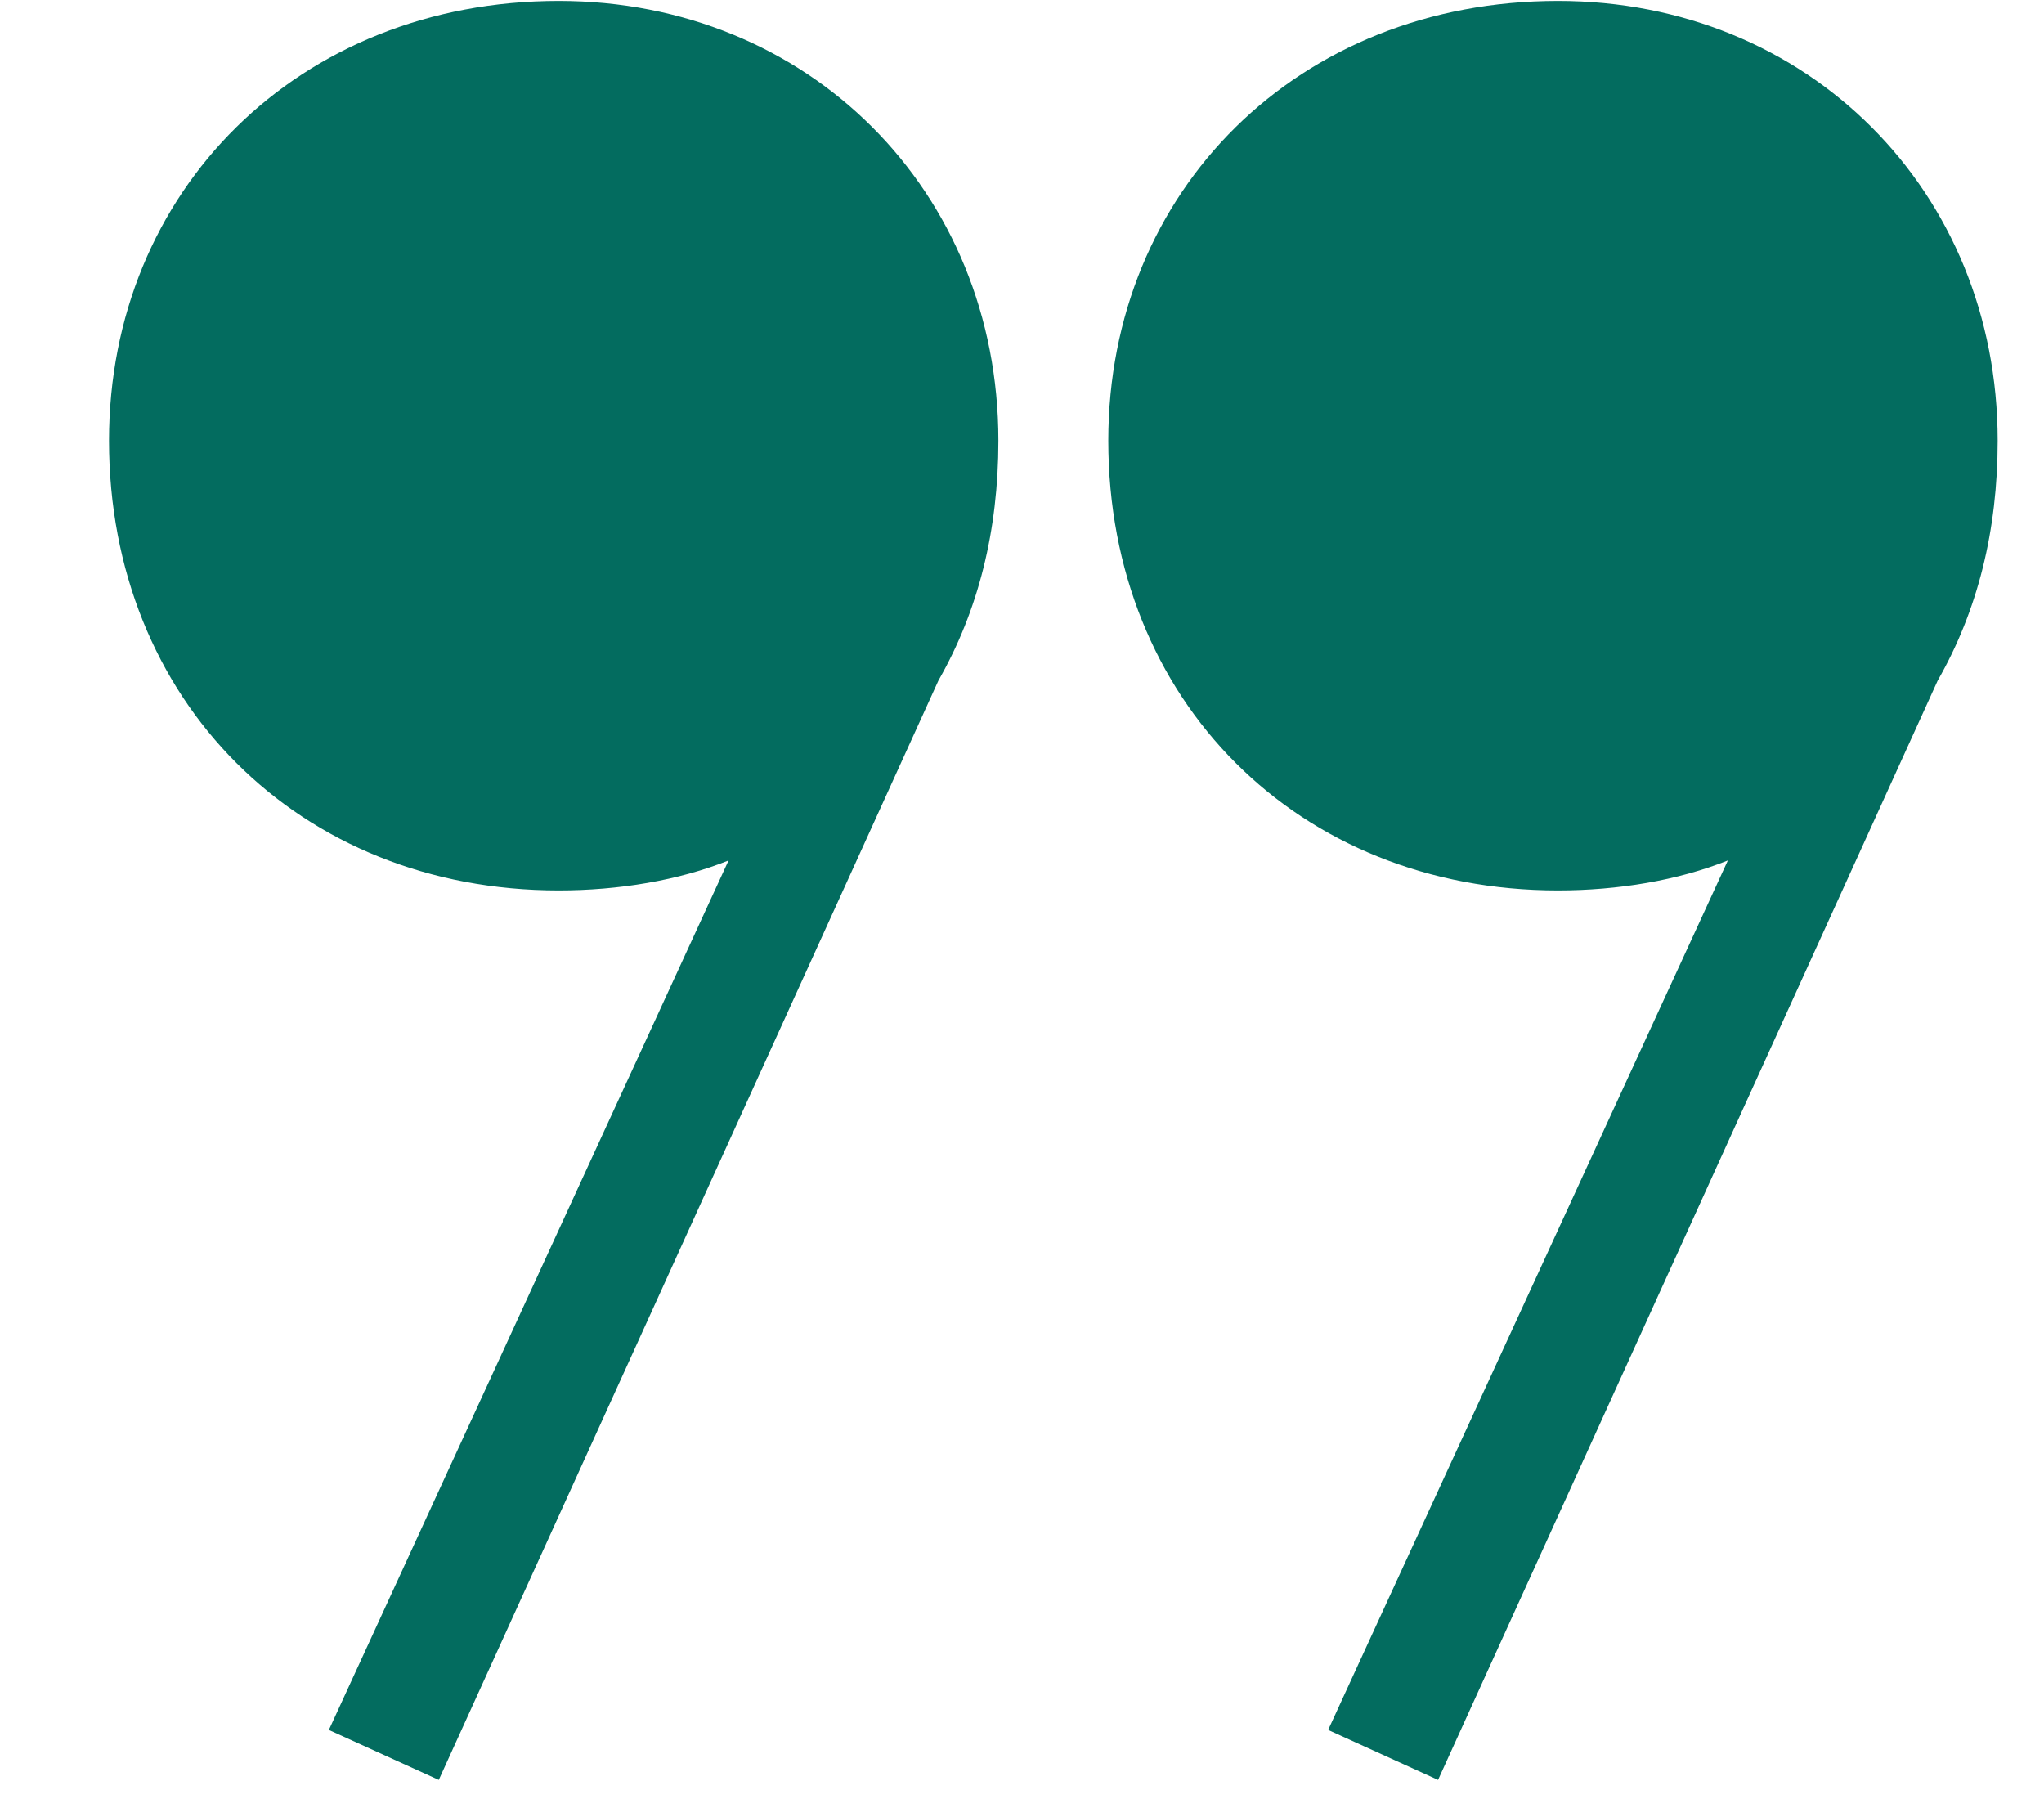 <svg width="18" height="16" viewBox="0 0 18 16" fill="none" xmlns="http://www.w3.org/2000/svg">
<path d="M13.72 7.84C14.248 7.84 14.776 7.752 15.216 7.576L11.696 15.232L12.664 15.672L17.064 5.992C17.416 5.376 17.592 4.672 17.592 3.88C17.592 1.68 15.92 0.008 13.72 0.008C11.432 0.008 9.76 1.68 9.76 3.88C9.76 6.168 11.432 7.84 13.72 7.84ZM4.92 7.84C5.448 7.84 5.976 7.752 6.416 7.576L2.896 15.232L3.864 15.672L8.264 5.992C8.616 5.376 8.792 4.672 8.792 3.88C8.792 1.68 7.12 0.008 4.92 0.008C2.632 0.008 0.96 1.68 0.96 3.88C0.96 6.168 2.632 7.84 4.92 7.84Z" fill="#036C5F"/>
</svg>
